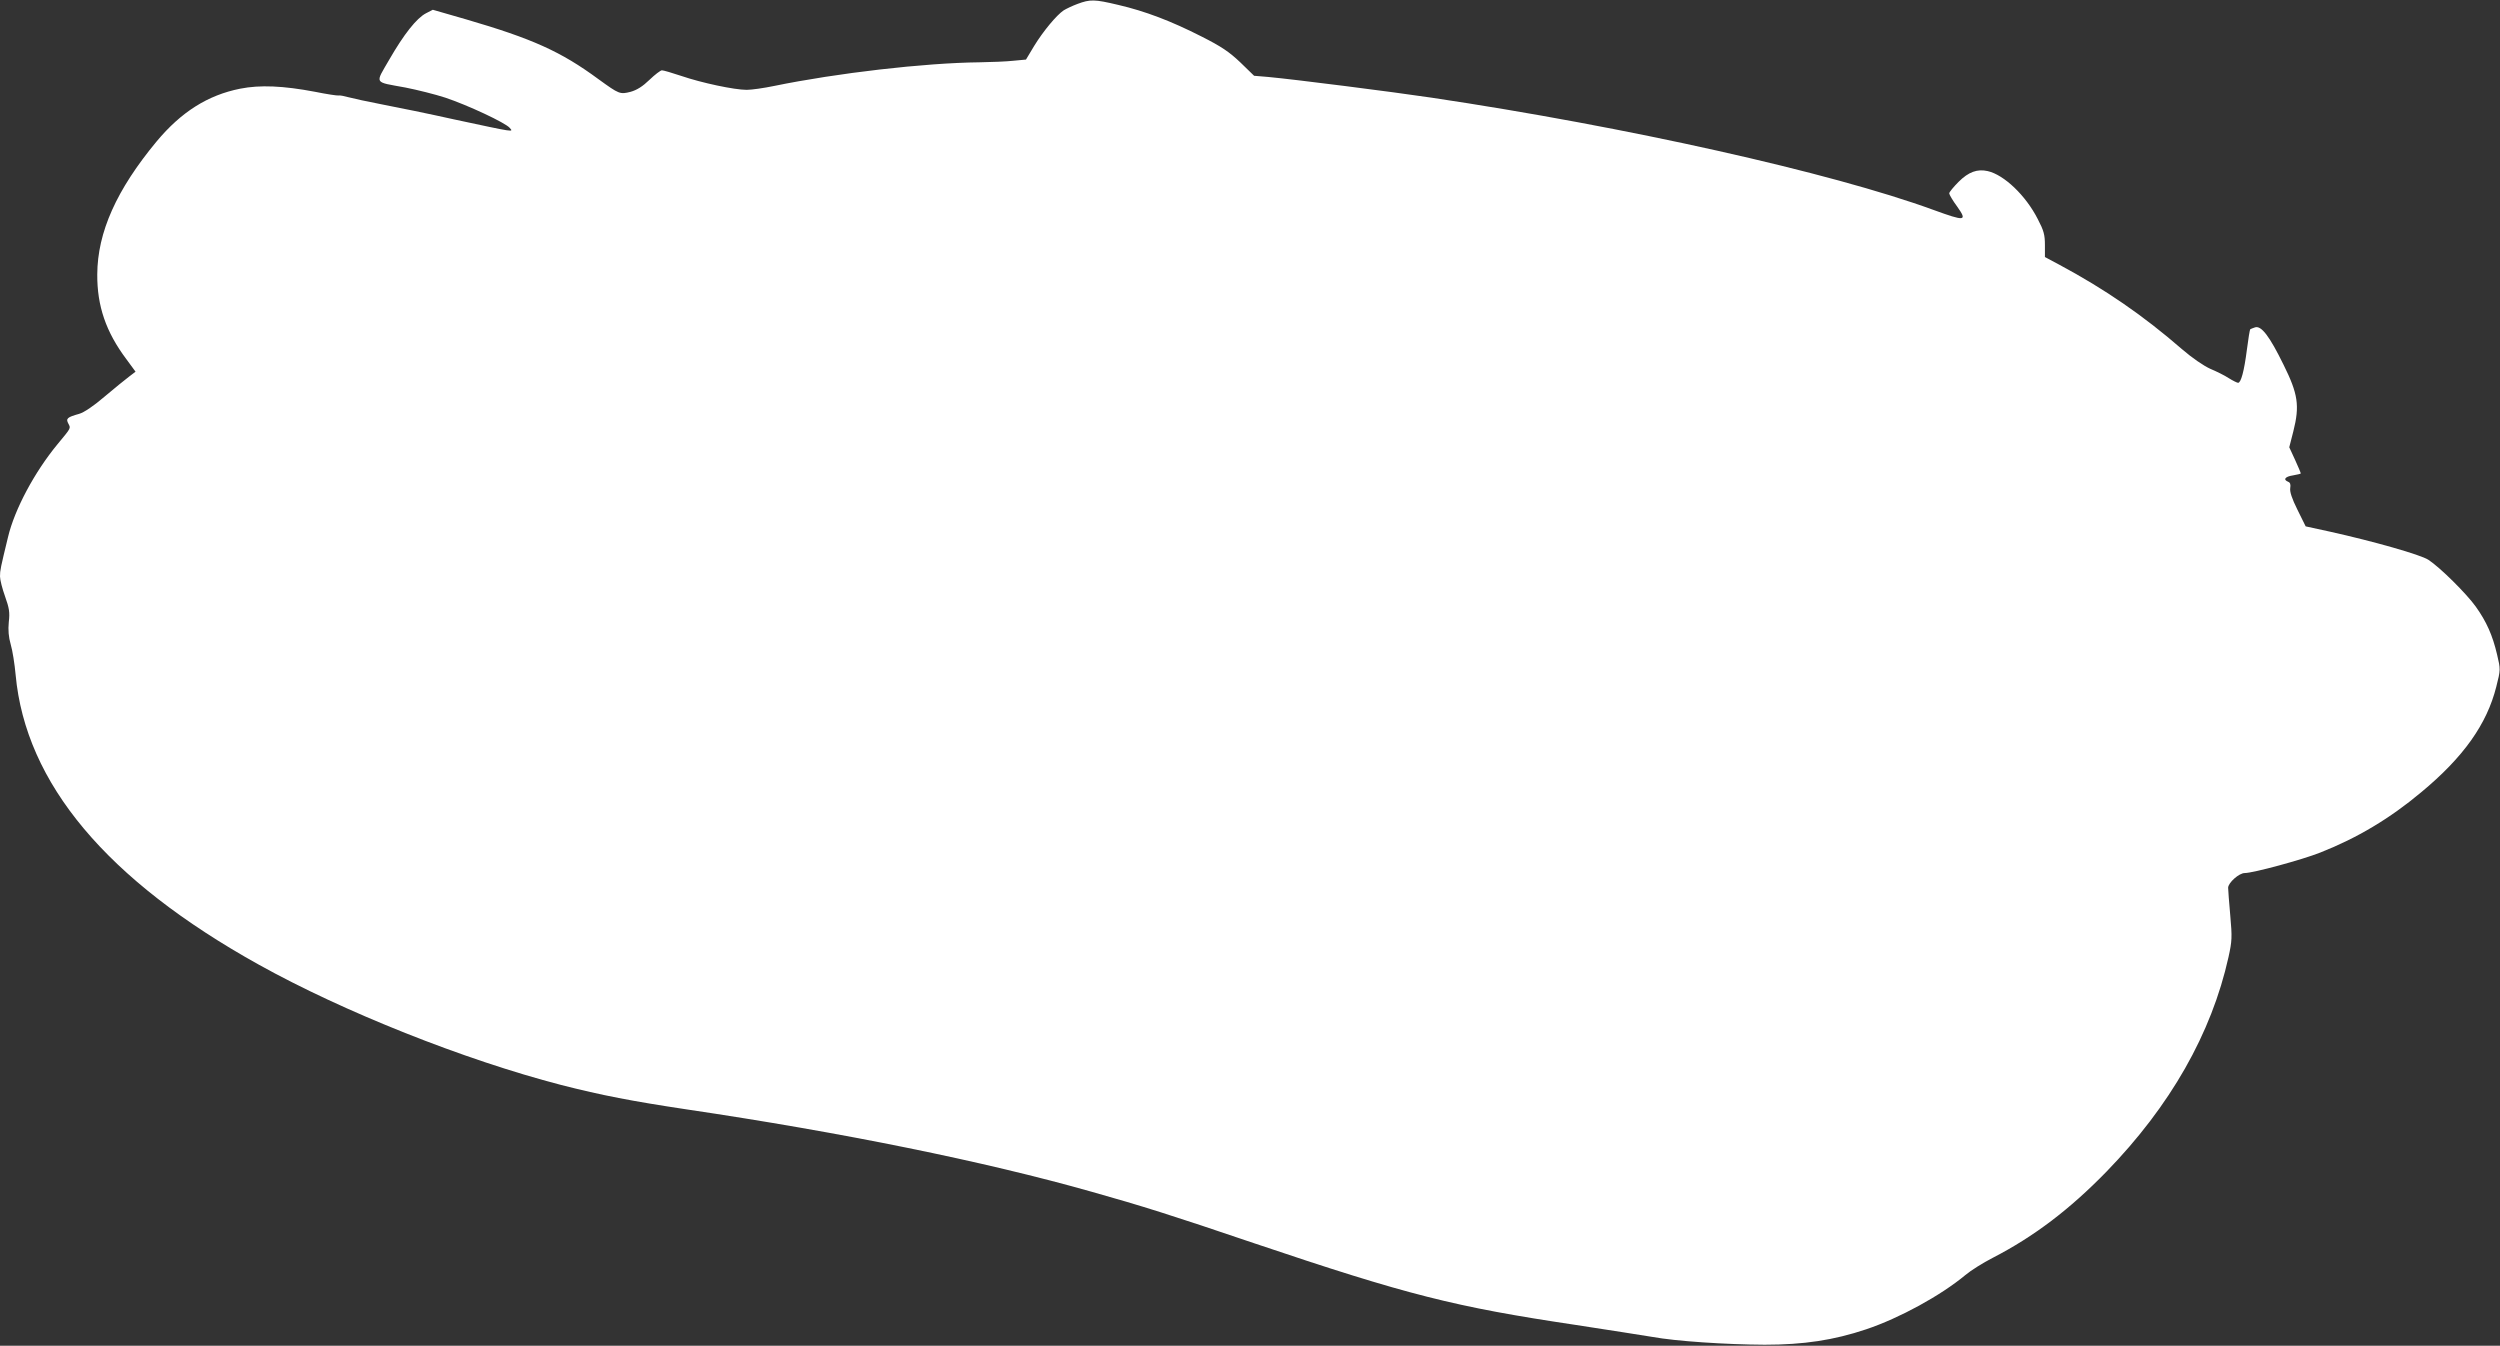 <?xml version="1.0" standalone="no"?>
<!DOCTYPE svg PUBLIC "-//W3C//DTD SVG 20010904//EN"
 "http://www.w3.org/TR/2001/REC-SVG-20010904/DTD/svg10.dtd">
<svg version="1.0" xmlns="http://www.w3.org/2000/svg"
 width="1280pt" height="689pt" viewBox="0 0 1280 689"
 preserveAspectRatio="xMidYMid meet">
<rect x="0" y="0" width="1280" height="689" fill="#333333" stroke="none"/>
<g transform="translate(0,689) scale(0.1,-0.1)"
fill="#ffffff" stroke="none">
<path d="M5517 6870 c-27 -10 -58 -25 -71 -33 -37 -25 -105 -107 -151 -182
l-42 -70 -64 -6 c-35 -4 -113 -7 -174 -8 -281 -3 -730 -55 -1051 -121 -53 -11
-116 -20 -141 -20 -63 0 -232 36 -334 71 -48 16 -92 29 -100 29 -7 0 -36 -22
-64 -49 -34 -33 -64 -52 -96 -61 -55 -14 -59 -12 -164 64 -194 143 -340 208
-679 307 l-170 49 -35 -18 c-48 -25 -113 -107 -189 -239 -72 -125 -80 -111 83
-141 61 -12 153 -35 205 -52 114 -38 309 -129 330 -155 19 -22 31 -24 -282 43
-130 29 -296 63 -370 77 -73 14 -151 31 -173 37 -22 6 -46 11 -52 9 -7 -1 -61
7 -120 19 -163 31 -282 36 -383 16 -166 -33 -302 -119 -428 -270 -205 -247
-303 -465 -304 -681 -1 -161 44 -294 149 -434 l47 -64 -34 -26 c-19 -14 -75
-60 -125 -102 -56 -48 -105 -81 -130 -88 -61 -17 -69 -24 -55 -50 13 -25 15
-20 -56 -106 -117 -142 -219 -332 -253 -475 -38 -157 -41 -170 -41 -201 0 -18
12 -64 26 -103 21 -59 25 -81 19 -131 -4 -41 -1 -77 10 -115 9 -30 20 -100 25
-155 51 -555 466 -1051 1245 -1484 433 -241 1051 -487 1548 -616 207 -53 363
-83 642 -125 796 -118 1525 -266 2075 -422 256 -72 412 -121 830 -263 789
-266 1027 -326 1650 -419 168 -26 343 -53 390 -61 120 -22 375 -39 575 -40
199 0 353 23 520 79 170 57 382 173 508 278 26 22 89 62 140 88 211 109 393
247 582 441 327 337 538 707 625 1099 18 82 19 101 9 212 -6 68 -11 132 -11
143 1 26 56 75 85 75 43 0 294 68 387 105 188 74 356 174 517 309 217 180 336
349 384 540 22 87 22 89 4 165 -23 98 -54 168 -109 245 -48 67 -183 201 -243
240 -40 26 -279 94 -504 144 l-124 27 -42 85 c-29 58 -40 93 -37 111 3 18 0
28 -10 32 -28 11 -17 27 24 33 22 4 40 8 40 10 0 3 -13 34 -29 69 l-30 65 21
82 c33 131 24 191 -50 340 -72 147 -114 202 -146 192 -11 -4 -23 -8 -25 -10
-2 -2 -10 -49 -17 -105 -14 -109 -30 -169 -45 -169 -5 0 -27 11 -48 24 -21 14
-64 35 -95 48 -33 15 -92 55 -144 100 -198 172 -394 307 -629 433 l-73 39 0
62 c0 52 -6 74 -37 133 -61 120 -172 226 -256 245 -53 12 -98 -4 -149 -55 -26
-26 -48 -53 -48 -59 0 -6 18 -37 41 -68 53 -75 41 -76 -121 -17 -525 192
-1573 426 -2571 575 -202 30 -696 93 -836 106 l-72 6 -71 69 c-57 54 -97 81
-198 132 -155 79 -289 130 -427 162 -122 29 -143 29 -208 5z"/>
</g>
</svg>
